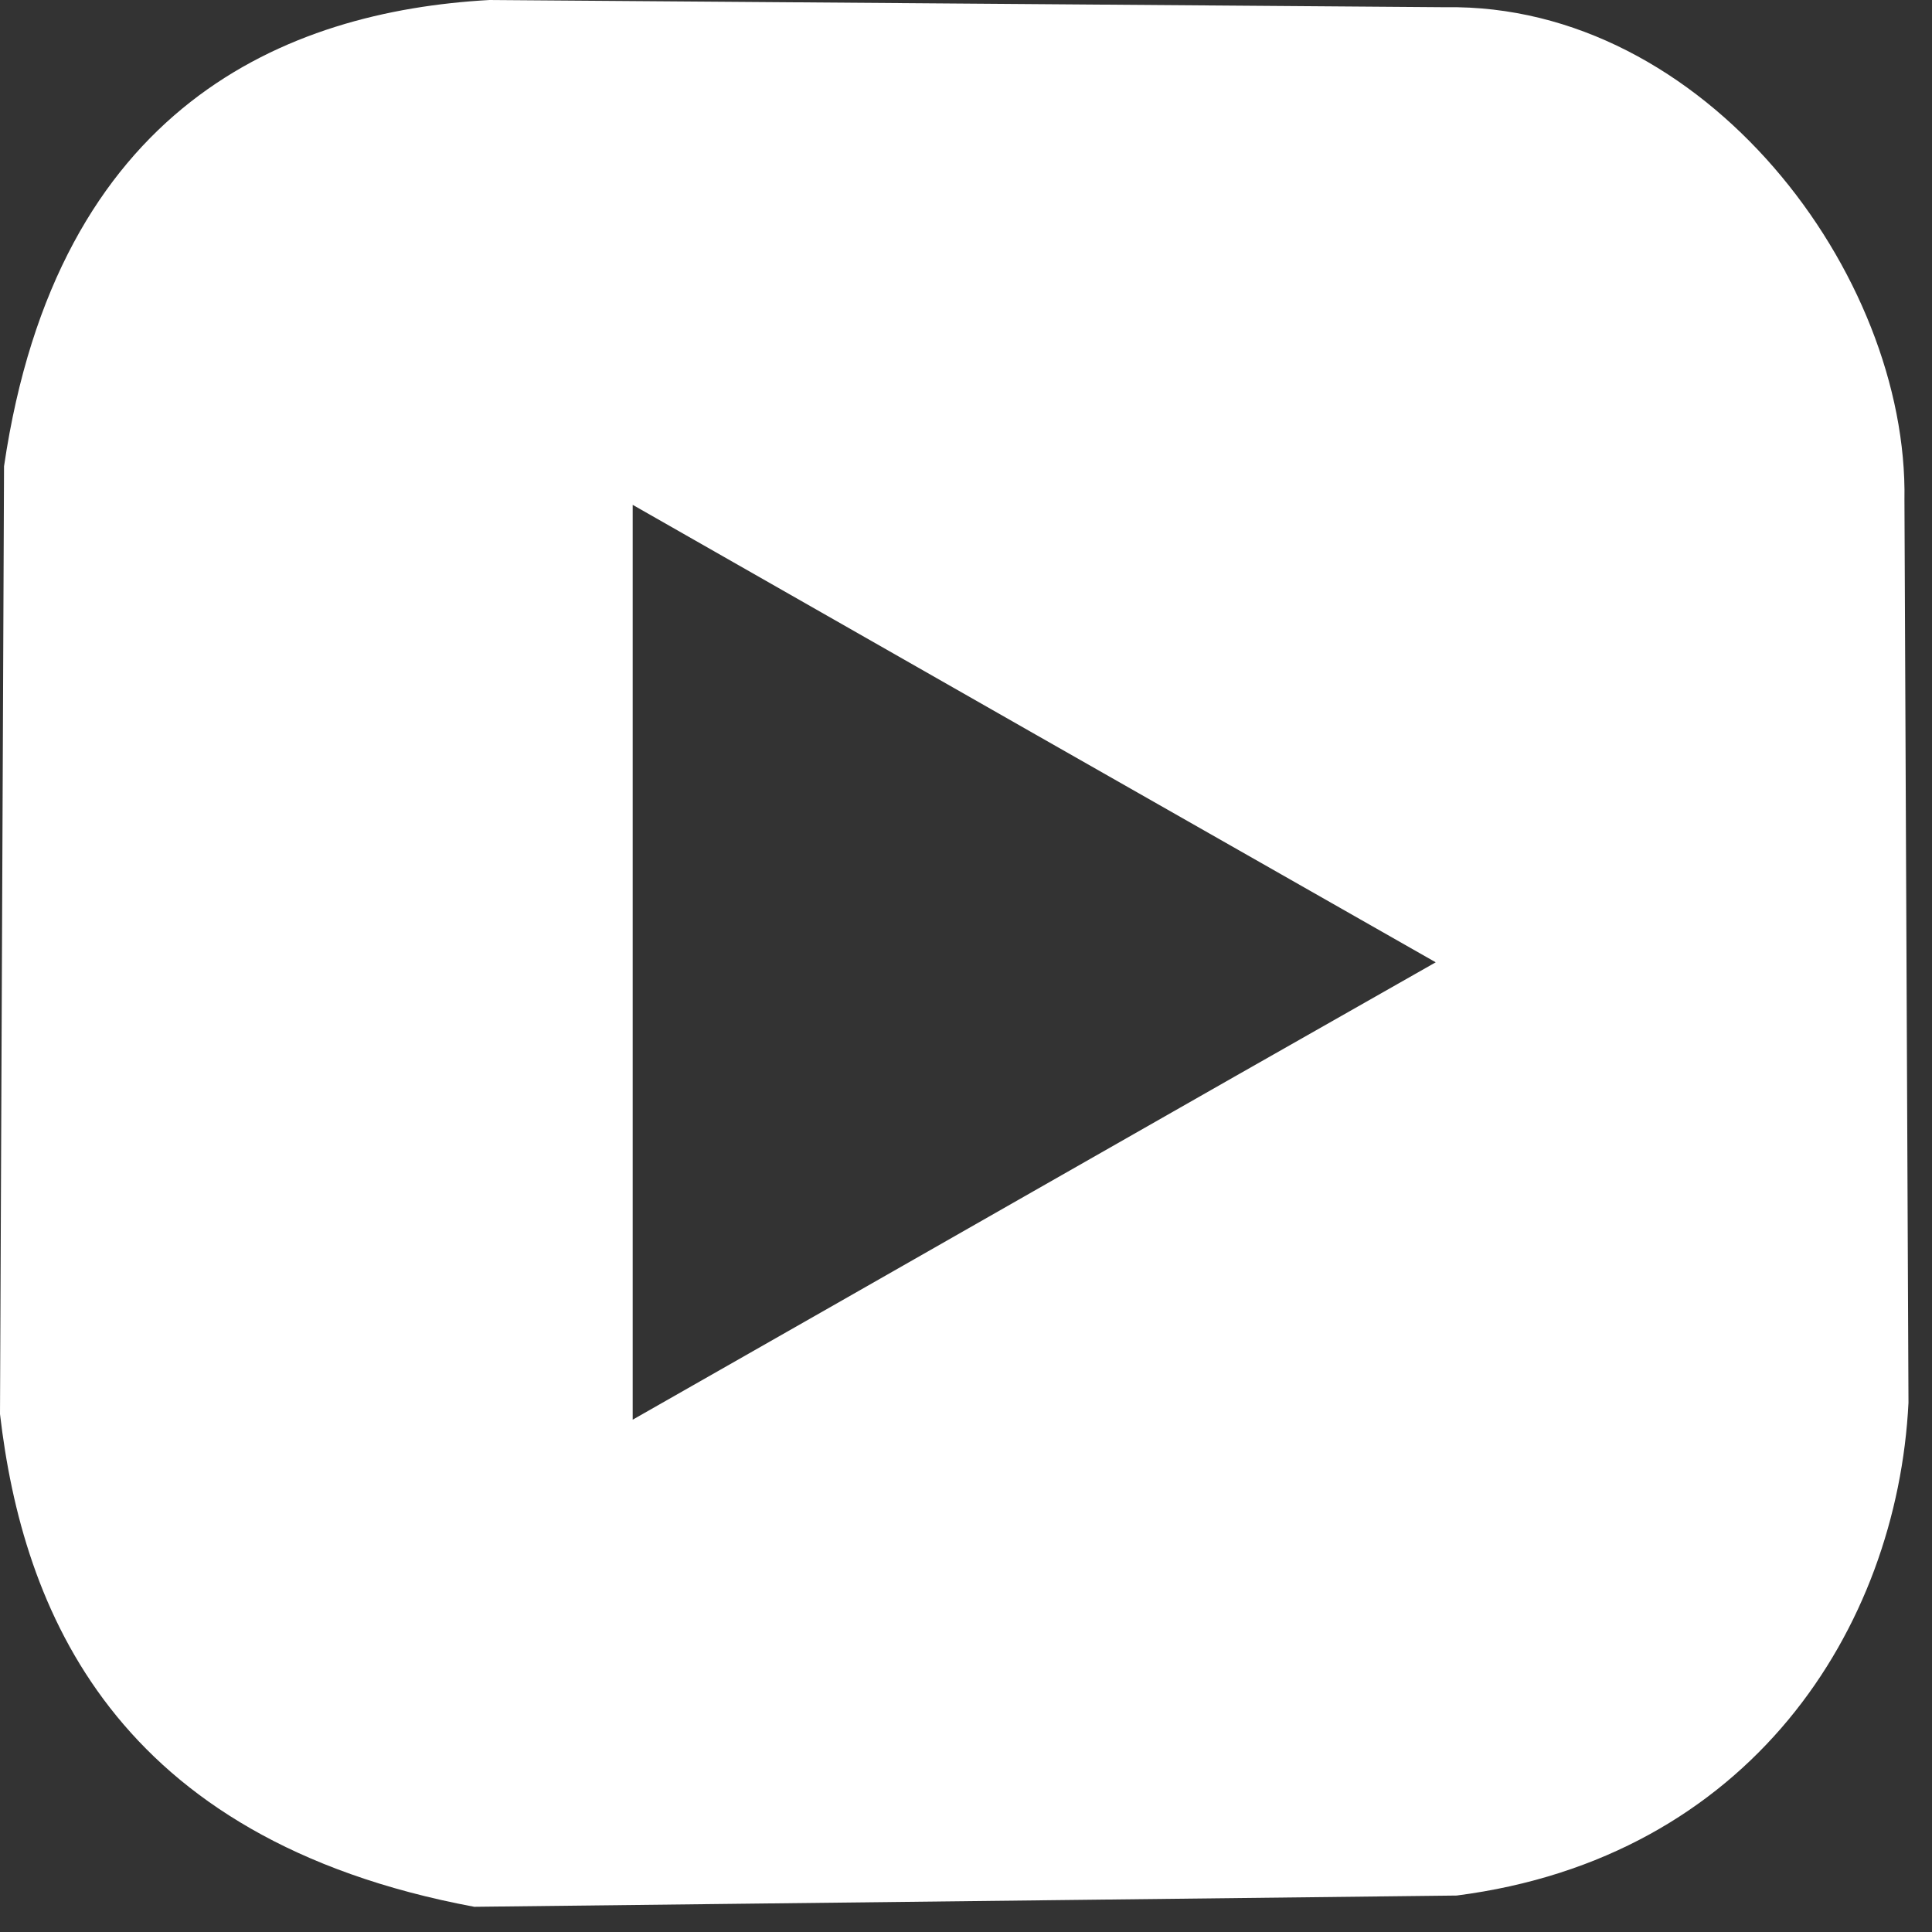 <svg width="23" height="23" viewBox="0 0 23 23" fill="none" xmlns="http://www.w3.org/2000/svg">
<rect x="0" y="0" width="23" height="23" fill="#333333" stroke="none"/>
<path d="M22.672 5.953C22.72 3.263 20.298 0.038 17.207 0.086L5.828 0C3.407 0.134 0.679 1.254 0.048 5.551L0 16.834C0.268 19.14 1.34 21.896 5.646 22.7L17.341 22.566C20.834 22.117 22.585 19.389 22.72 16.7L22.672 5.953ZM7.532 16.901C7.532 13.255 7.532 9.656 7.532 6.01C10.719 7.828 13.877 9.628 17.092 11.456C13.886 13.274 10.728 15.083 7.532 16.901Z" fill="white"/>
</svg>
